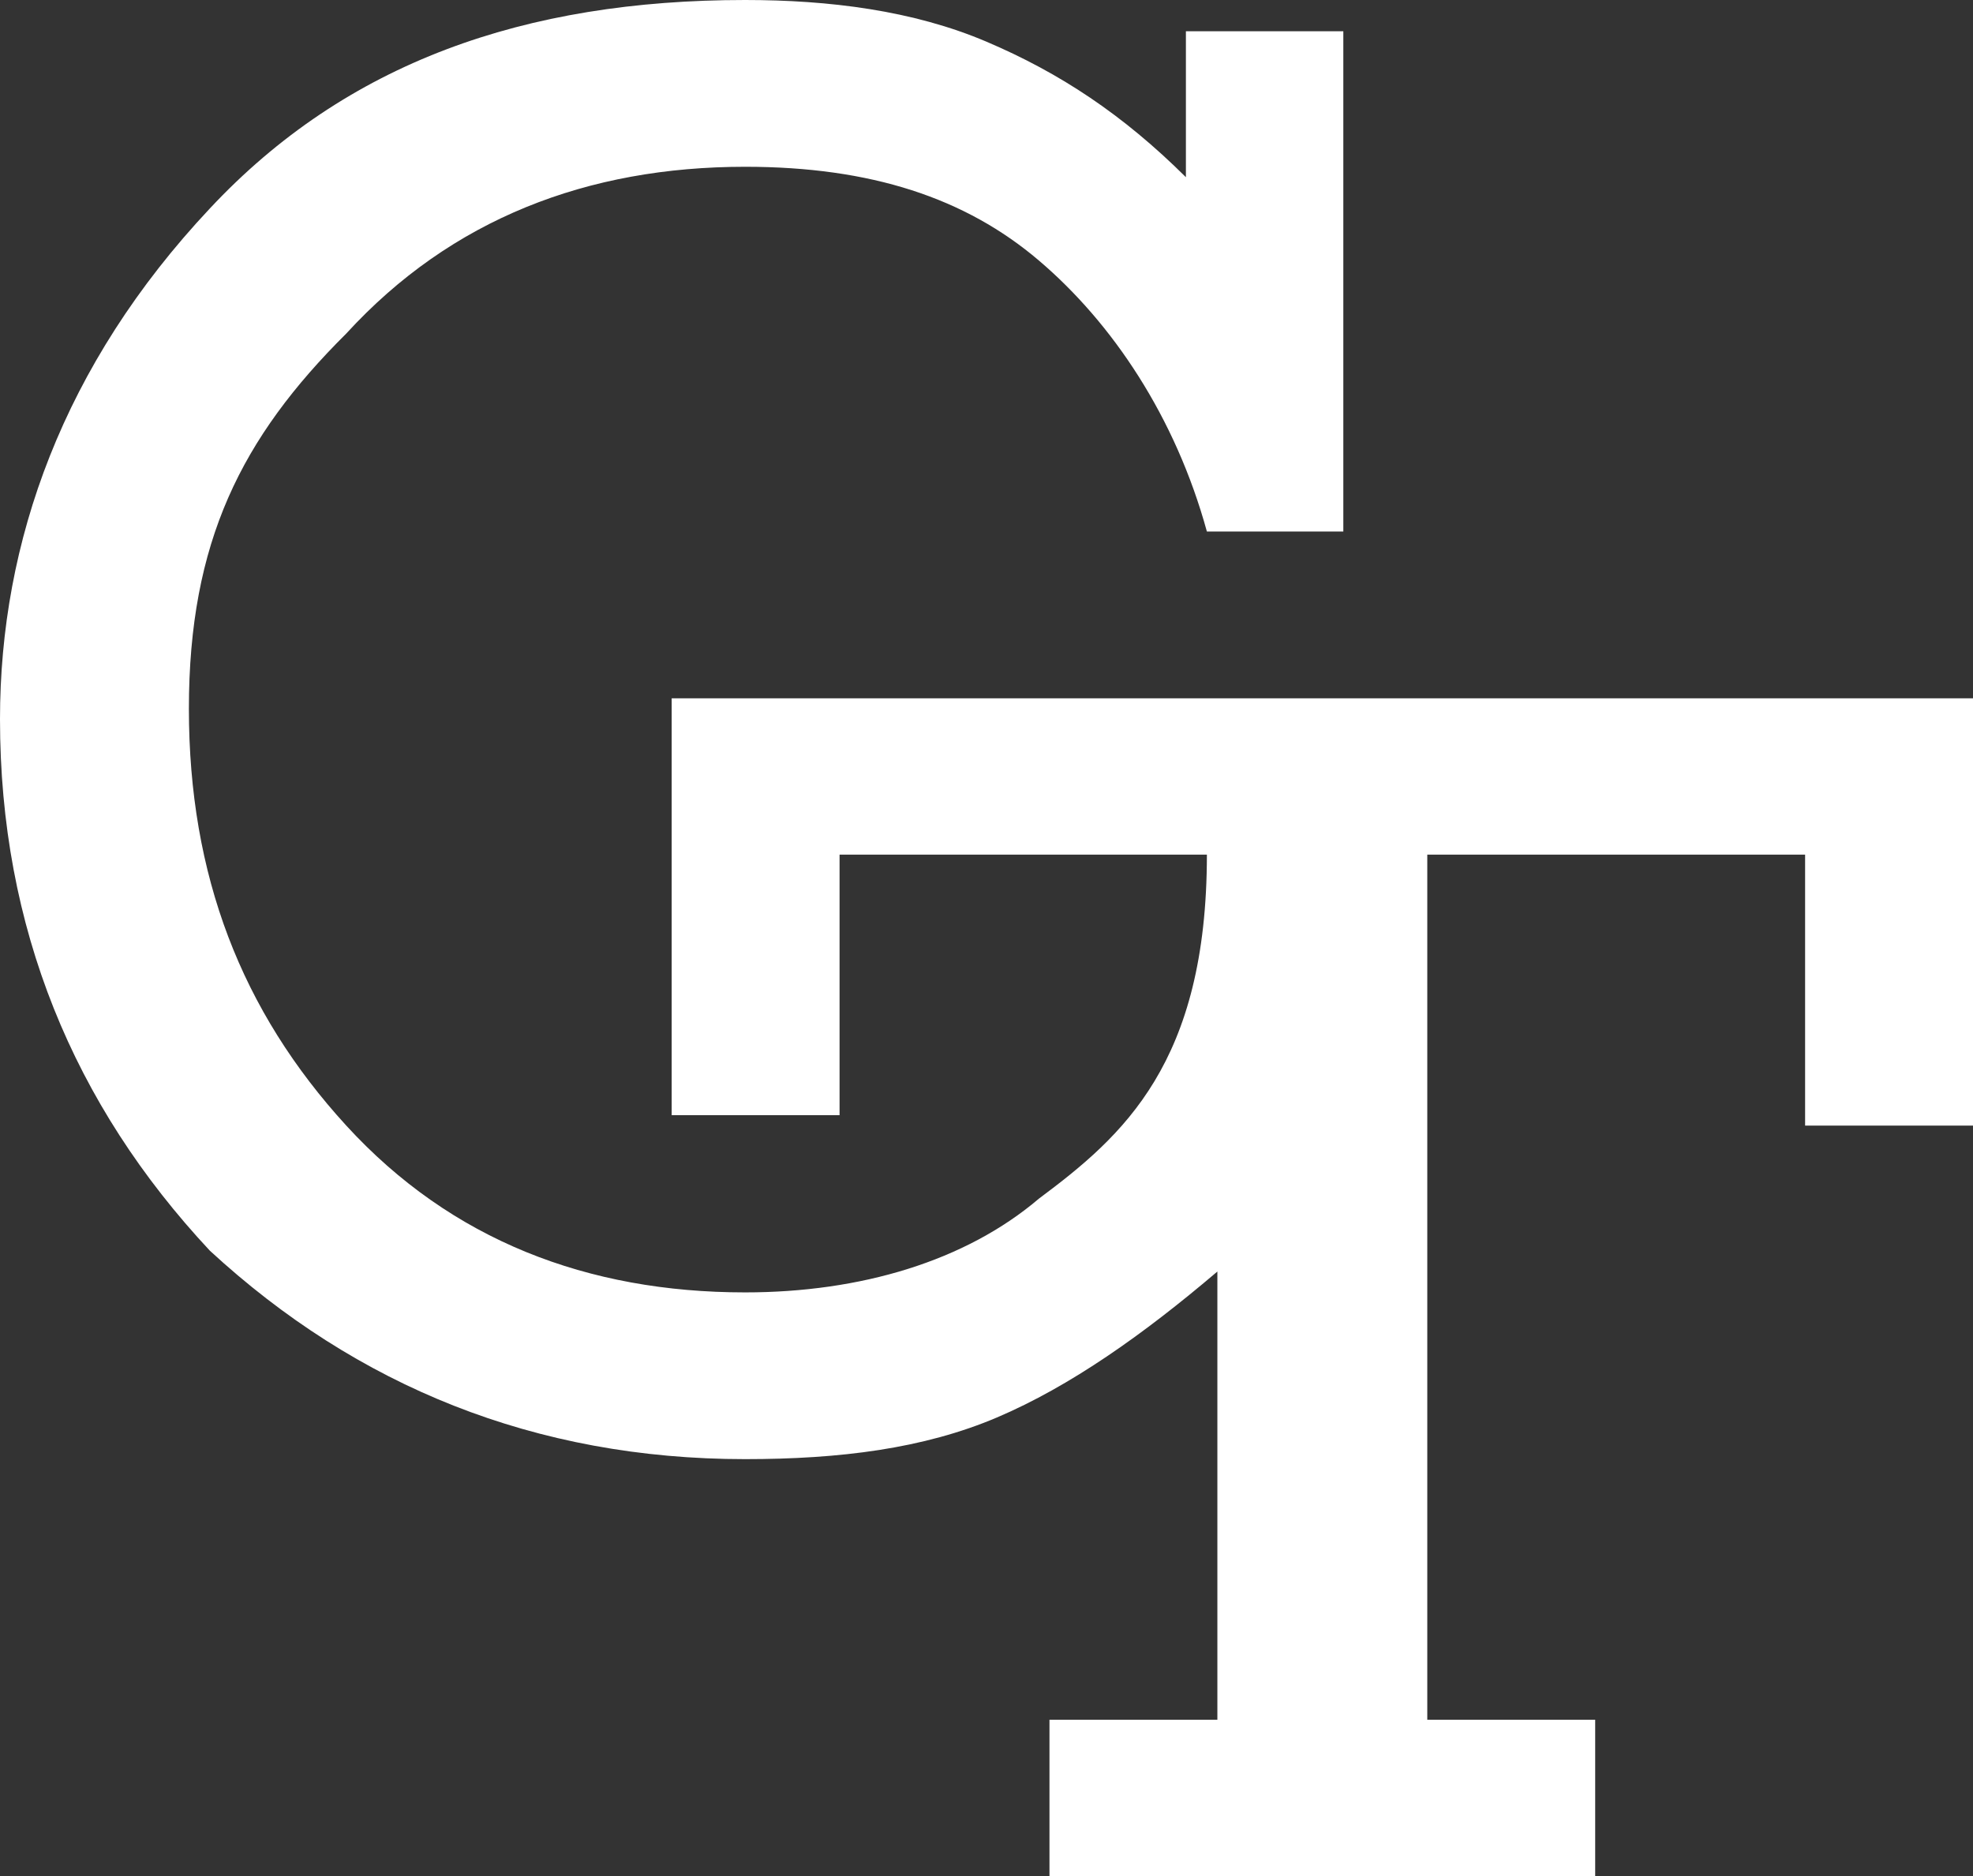 <?xml version="1.0" encoding="UTF-8"?> <svg xmlns="http://www.w3.org/2000/svg" width="61" height="58" viewBox="0 0 61 58" fill="none"><rect x="0" y="0" width="61" height="58" fill="#333333" stroke="none"/> <path fill-rule="evenodd" clip-rule="evenodd" d="M37.638 44.144V39.311C35.367 41.244 33.096 42.856 30.825 43.822C28.553 44.789 25.957 45.111 23.037 45.111C16.548 45.111 11.032 42.856 6.489 38.667C2.271 34.156 0 28.678 0 22.233C0 16.756 1.947 11.278 6.489 6.444C10.707 1.933 16.223 0 23.037 0C25.633 0 28.229 0.322 30.5 1.289C32.771 2.256 34.718 3.544 36.665 5.478V0.967H41.532V16.433H37.314C36.34 12.889 34.394 9.989 32.122 8.056C29.851 6.122 26.931 5.156 23.037 5.156C18.17 5.156 13.952 6.767 10.707 10.311C7.463 13.533 5.84 16.756 5.84 21.911C5.84 27.067 7.463 31.256 10.707 34.8C13.952 38.344 18.17 39.956 23.037 39.956C26.606 39.956 29.851 38.989 32.122 37.056C34.718 35.122 37.314 32.867 37.314 26.422H25.957V34.478H20.766V21.589H40.883H61V34.8H55.809V26.422H48.021H44.128V53.167H49.319V58H40.883H32.447V53.167H37.638V44.144Z" fill="white"></path> </svg> 